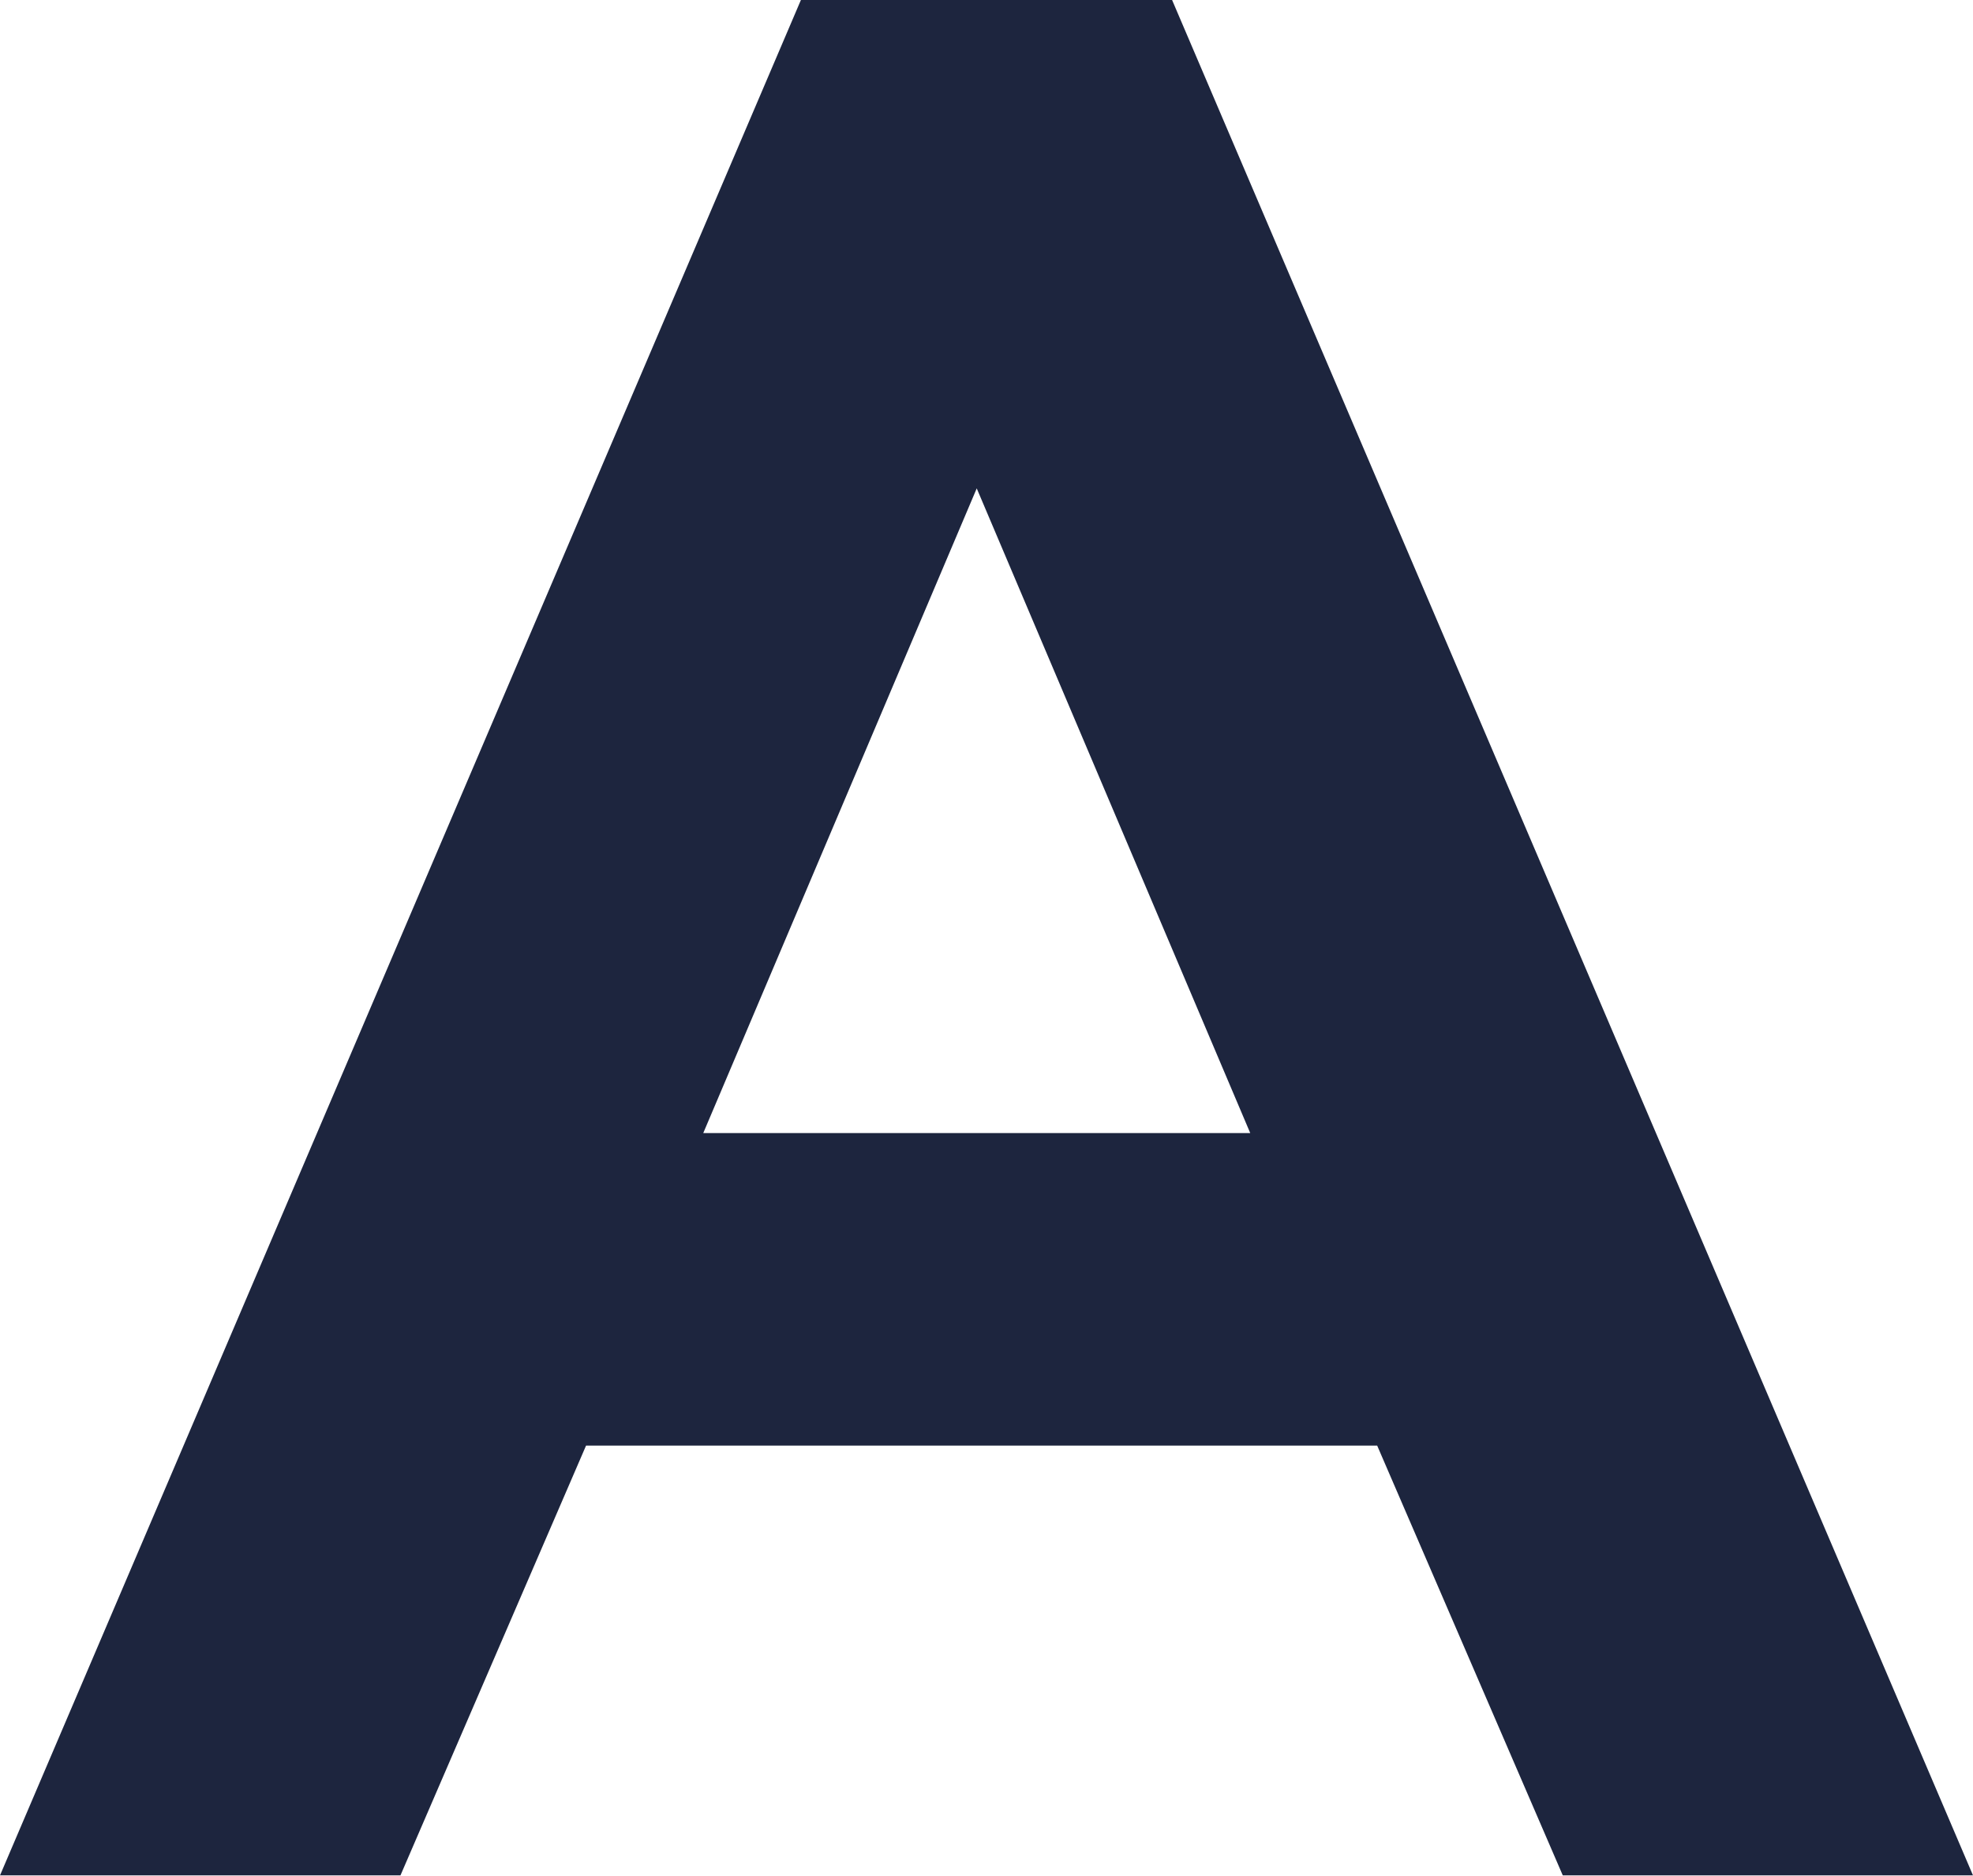 <?xml version="1.0" encoding="UTF-8"?> <svg xmlns="http://www.w3.org/2000/svg" width="61" height="58" viewBox="0 0 61 58" fill="none"> <path d="M0 57.98L24.762 0H36.238L61 57.98H48.317L42.579 44.693H18.119L12.381 57.98H0ZM21.743 35.03H38.654L30.198 15.099L21.743 35.03Z" fill="#1D253E"></path> </svg> 